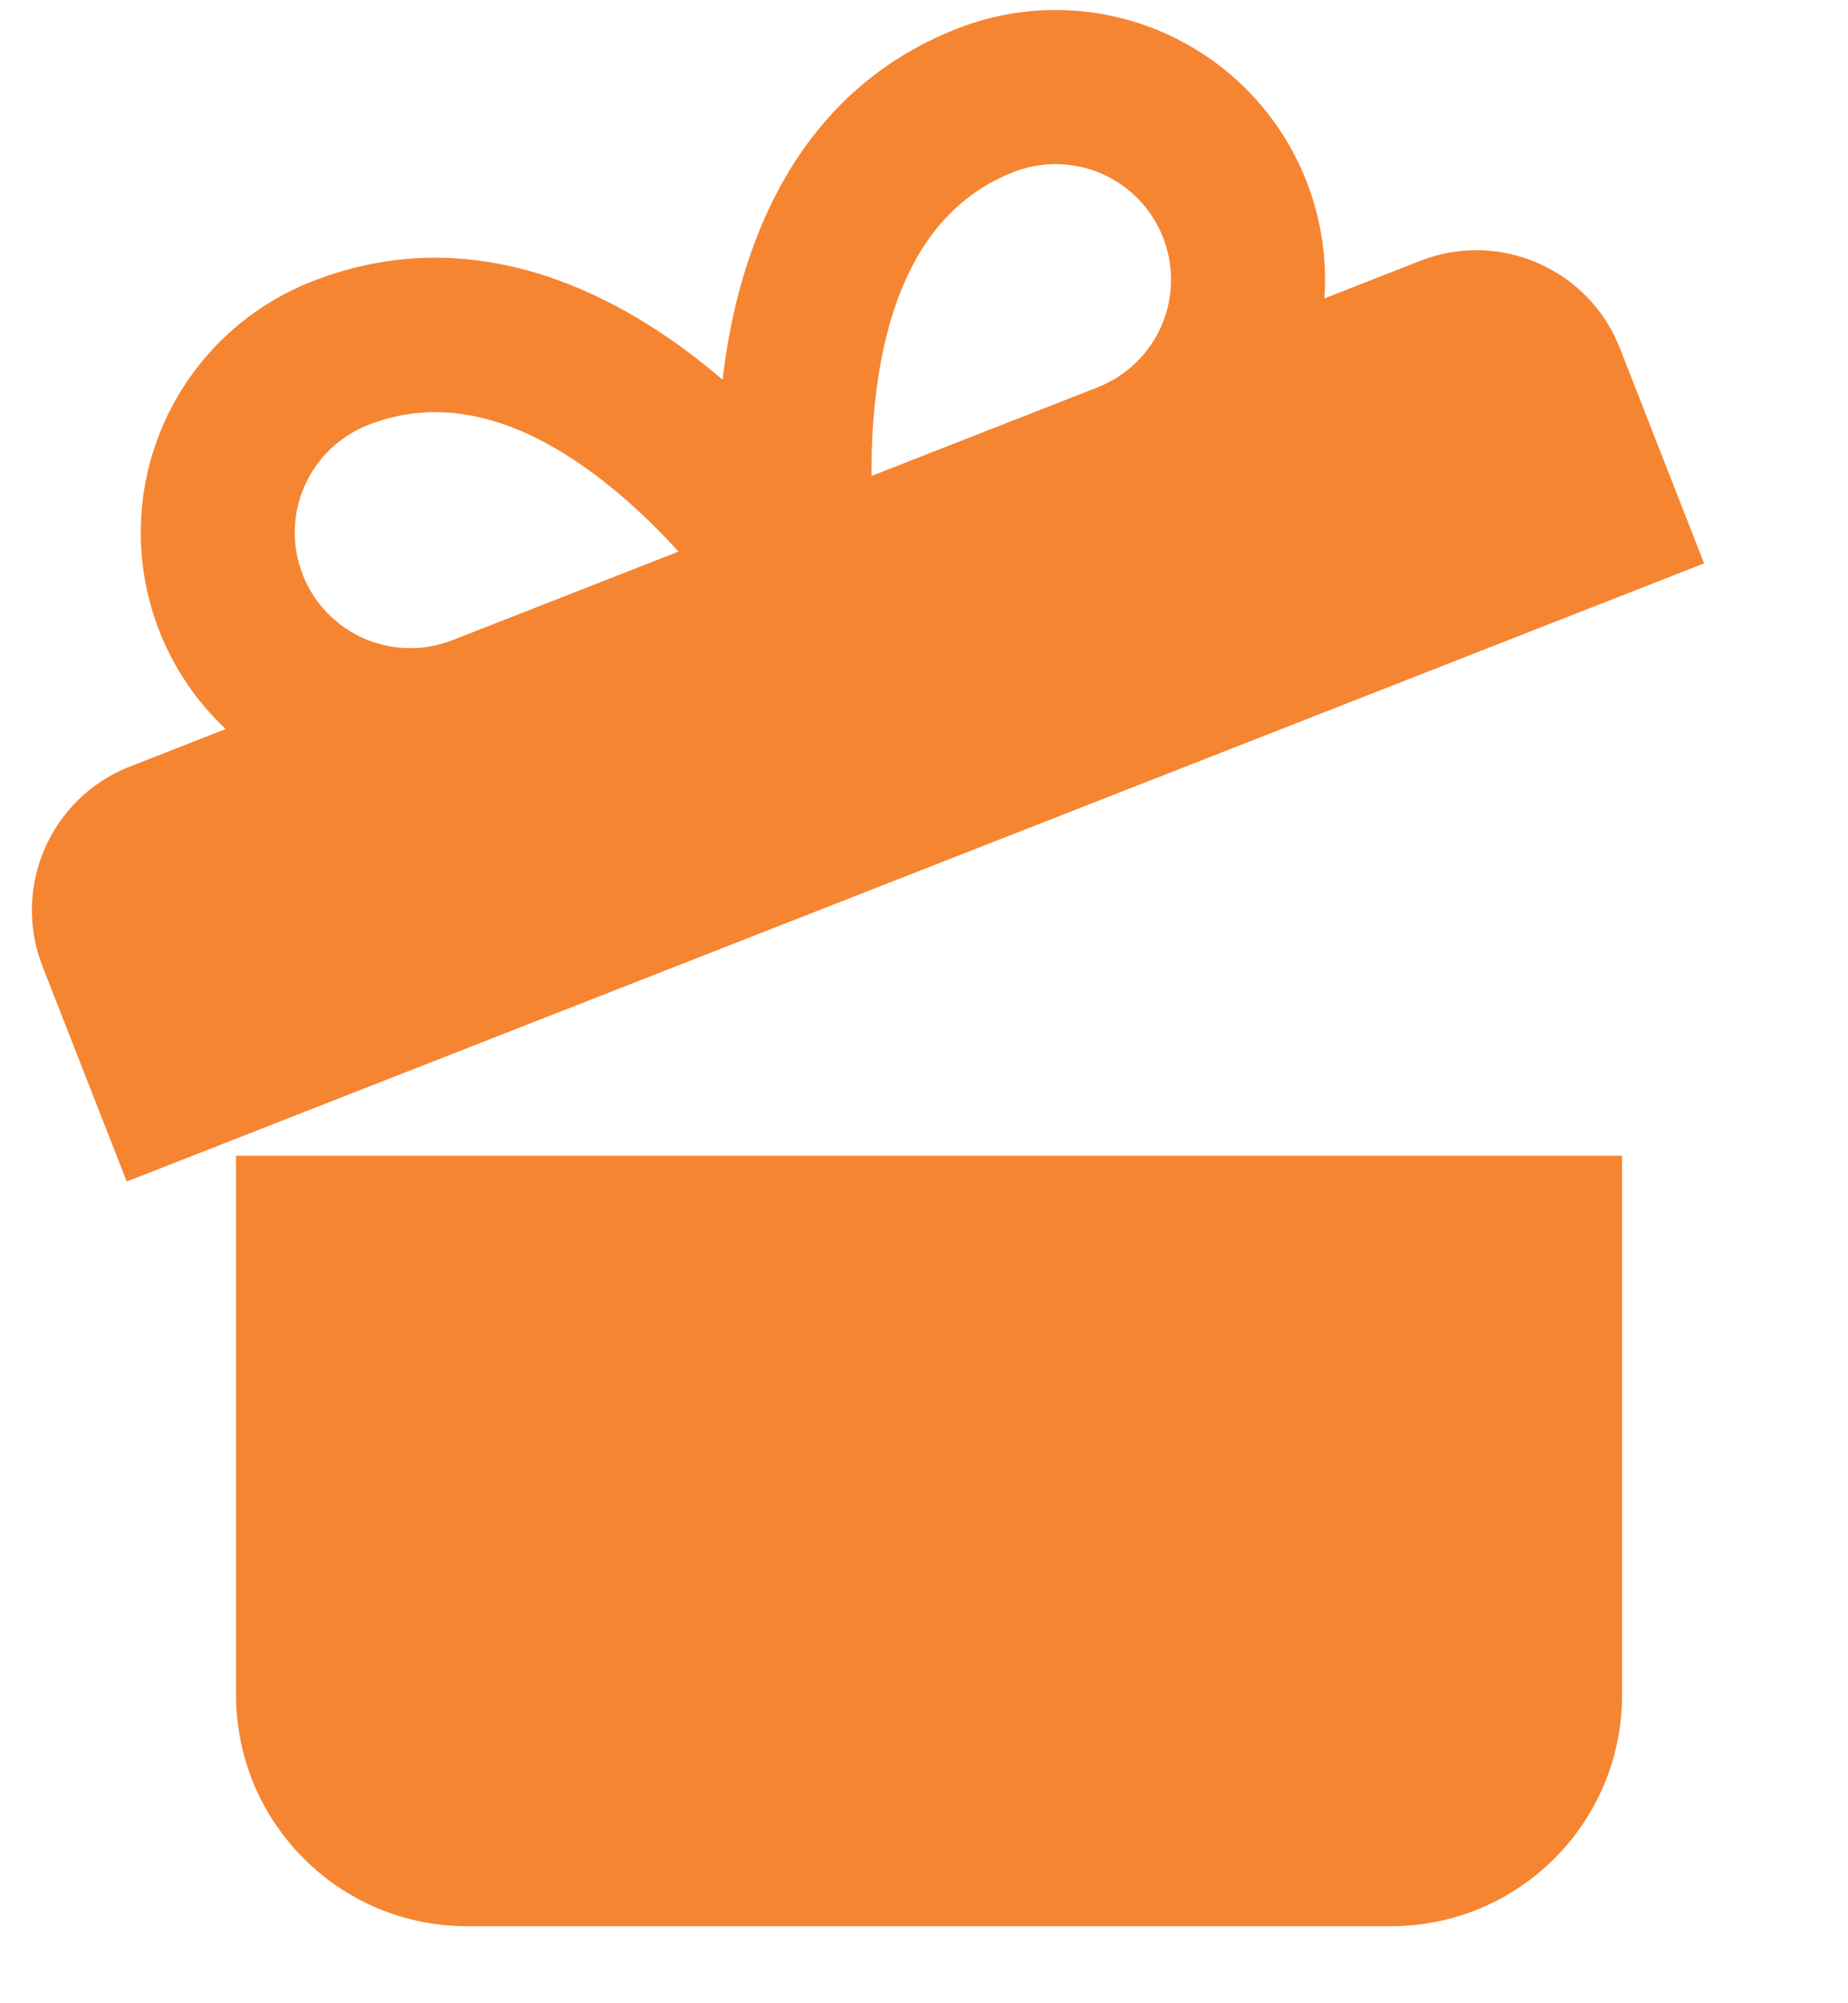 <svg width="24" height="26" viewBox="0 0 24 26" fill="none" xmlns="http://www.w3.org/2000/svg">
<path d="M21.066 15V22C21.066 23.657 19.723 25 18.066 25H6.066C4.409 25 3.066 23.657 3.066 22L3.066 15H21.066Z" fill="#F68531"/>
<path fill-rule="evenodd" clip-rule="evenodd" d="M22.131 7.312L21.037 4.518C20.634 3.49 19.474 2.983 18.445 3.385L17.2 3.873C17.236 3.361 17.158 2.841 16.967 2.353C16.629 1.489 15.961 0.795 15.11 0.423C14.26 0.051 13.296 0.032 12.432 0.371C10.285 1.212 9.6 3.265 9.4 4.8C9.394 4.843 9.389 4.885 9.384 4.928C9.351 4.9 9.319 4.872 9.285 4.845C8.096 3.854 6.199 2.812 4.052 3.653C3.187 3.992 2.493 4.66 2.121 5.51C1.749 6.361 1.731 7.324 2.069 8.189C2.26 8.676 2.556 9.11 2.931 9.462L1.685 9.95C0.657 10.353 0.15 11.513 0.552 12.542L1.646 15.335L22.131 7.312ZM4.781 5.515C4.411 5.661 4.113 5.947 3.954 6.311C3.794 6.676 3.786 7.089 3.932 7.459C4.077 7.83 4.363 8.127 4.727 8.287C5.092 8.446 5.505 8.454 5.875 8.309L8.812 7.159C8.582 6.906 8.31 6.635 8.005 6.381C7.003 5.546 5.893 5.08 4.781 5.515ZM11.319 6.177L14.255 5.027C14.626 4.881 14.924 4.595 15.083 4.231C15.242 3.866 15.25 3.453 15.105 3.083C14.96 2.712 14.674 2.415 14.309 2.255C13.945 2.096 13.532 2.088 13.161 2.233C12.05 2.669 11.551 3.764 11.383 5.058C11.332 5.452 11.316 5.835 11.319 6.177Z" fill="#F68531"/>
</svg>
